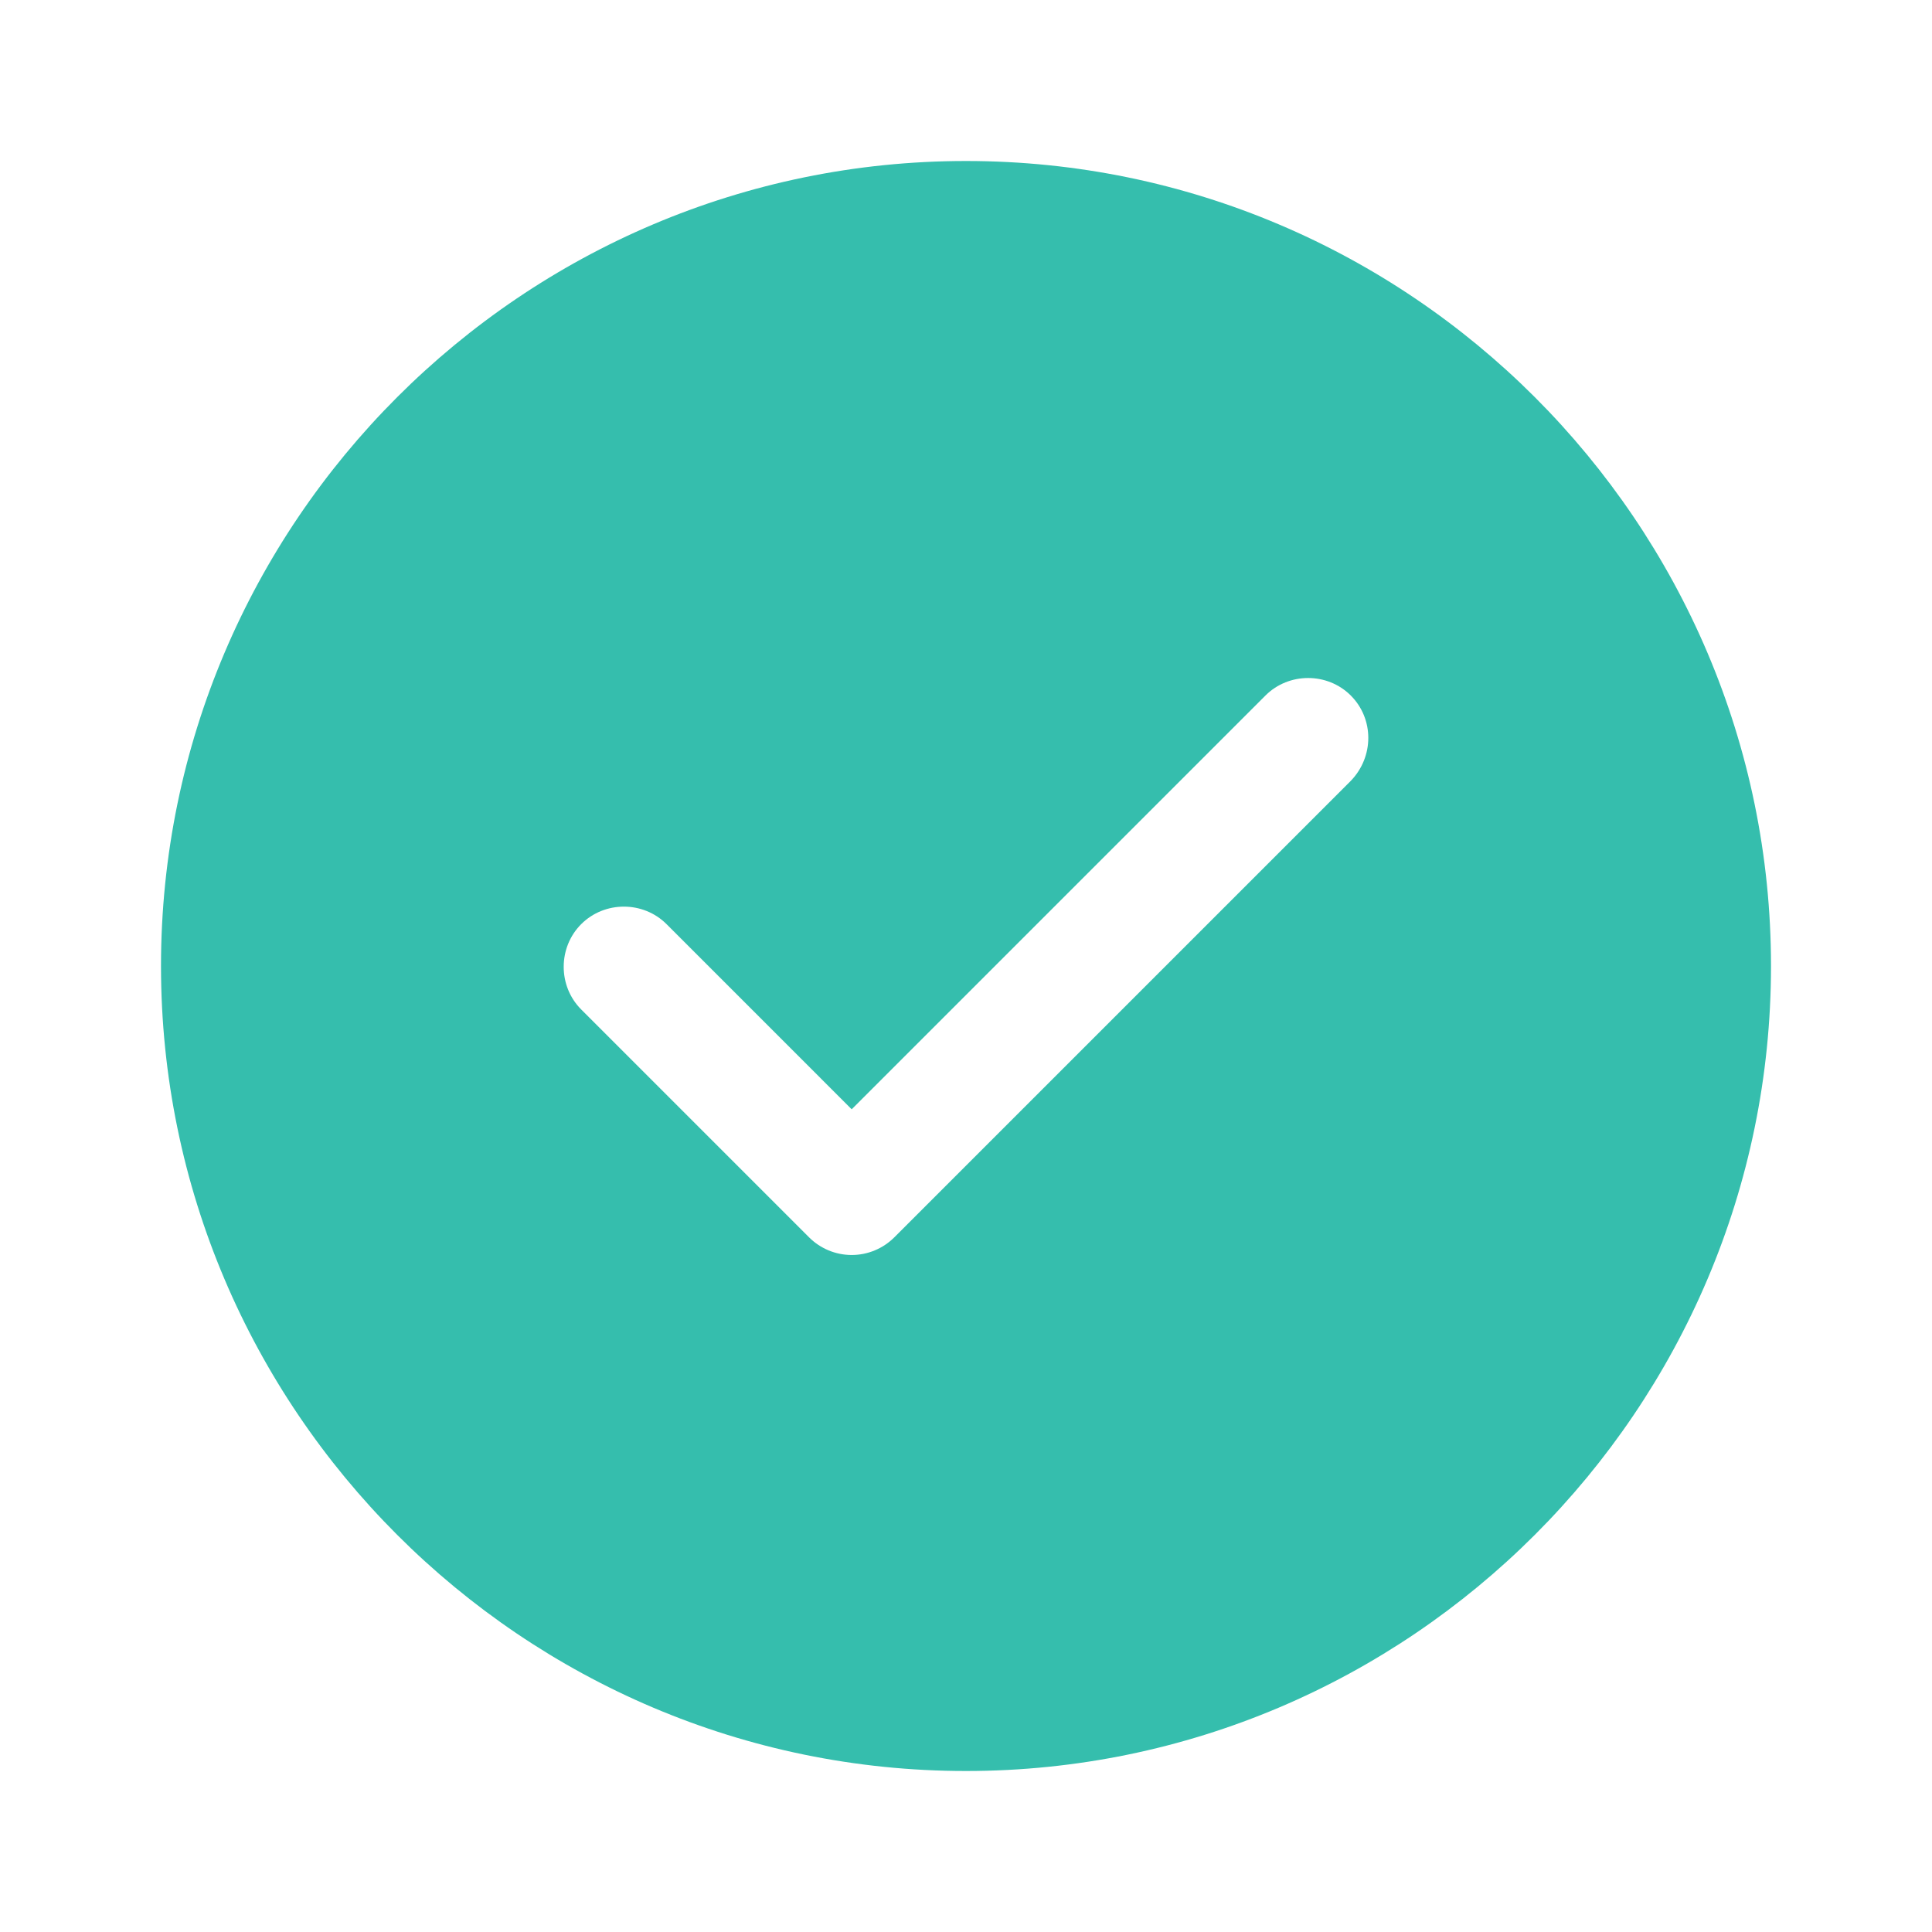 <svg width="48" height="48" viewBox="0 0 48 48" fill="none" xmlns="http://www.w3.org/2000/svg">
<path d="M24 4C12.98 4 4 12.98 4 24C4 35.02 12.98 44 24 44C35.02 44 44 35.02 44 24C44 12.98 35.02 4 24 4ZM33.56 19.4L22.22 30.74C21.94 31.02 21.56 31.18 21.16 31.18C20.76 31.18 20.38 31.02 20.1 30.74L14.44 25.08C13.86 24.5 13.86 23.54 14.44 22.96C15.02 22.38 15.98 22.38 16.56 22.96L21.16 27.56L31.44 17.28C32.02 16.7 32.98 16.7 33.56 17.28C34.14 17.86 34.14 18.8 33.56 19.4Z" fill="#35BEAD"/>
</svg>

